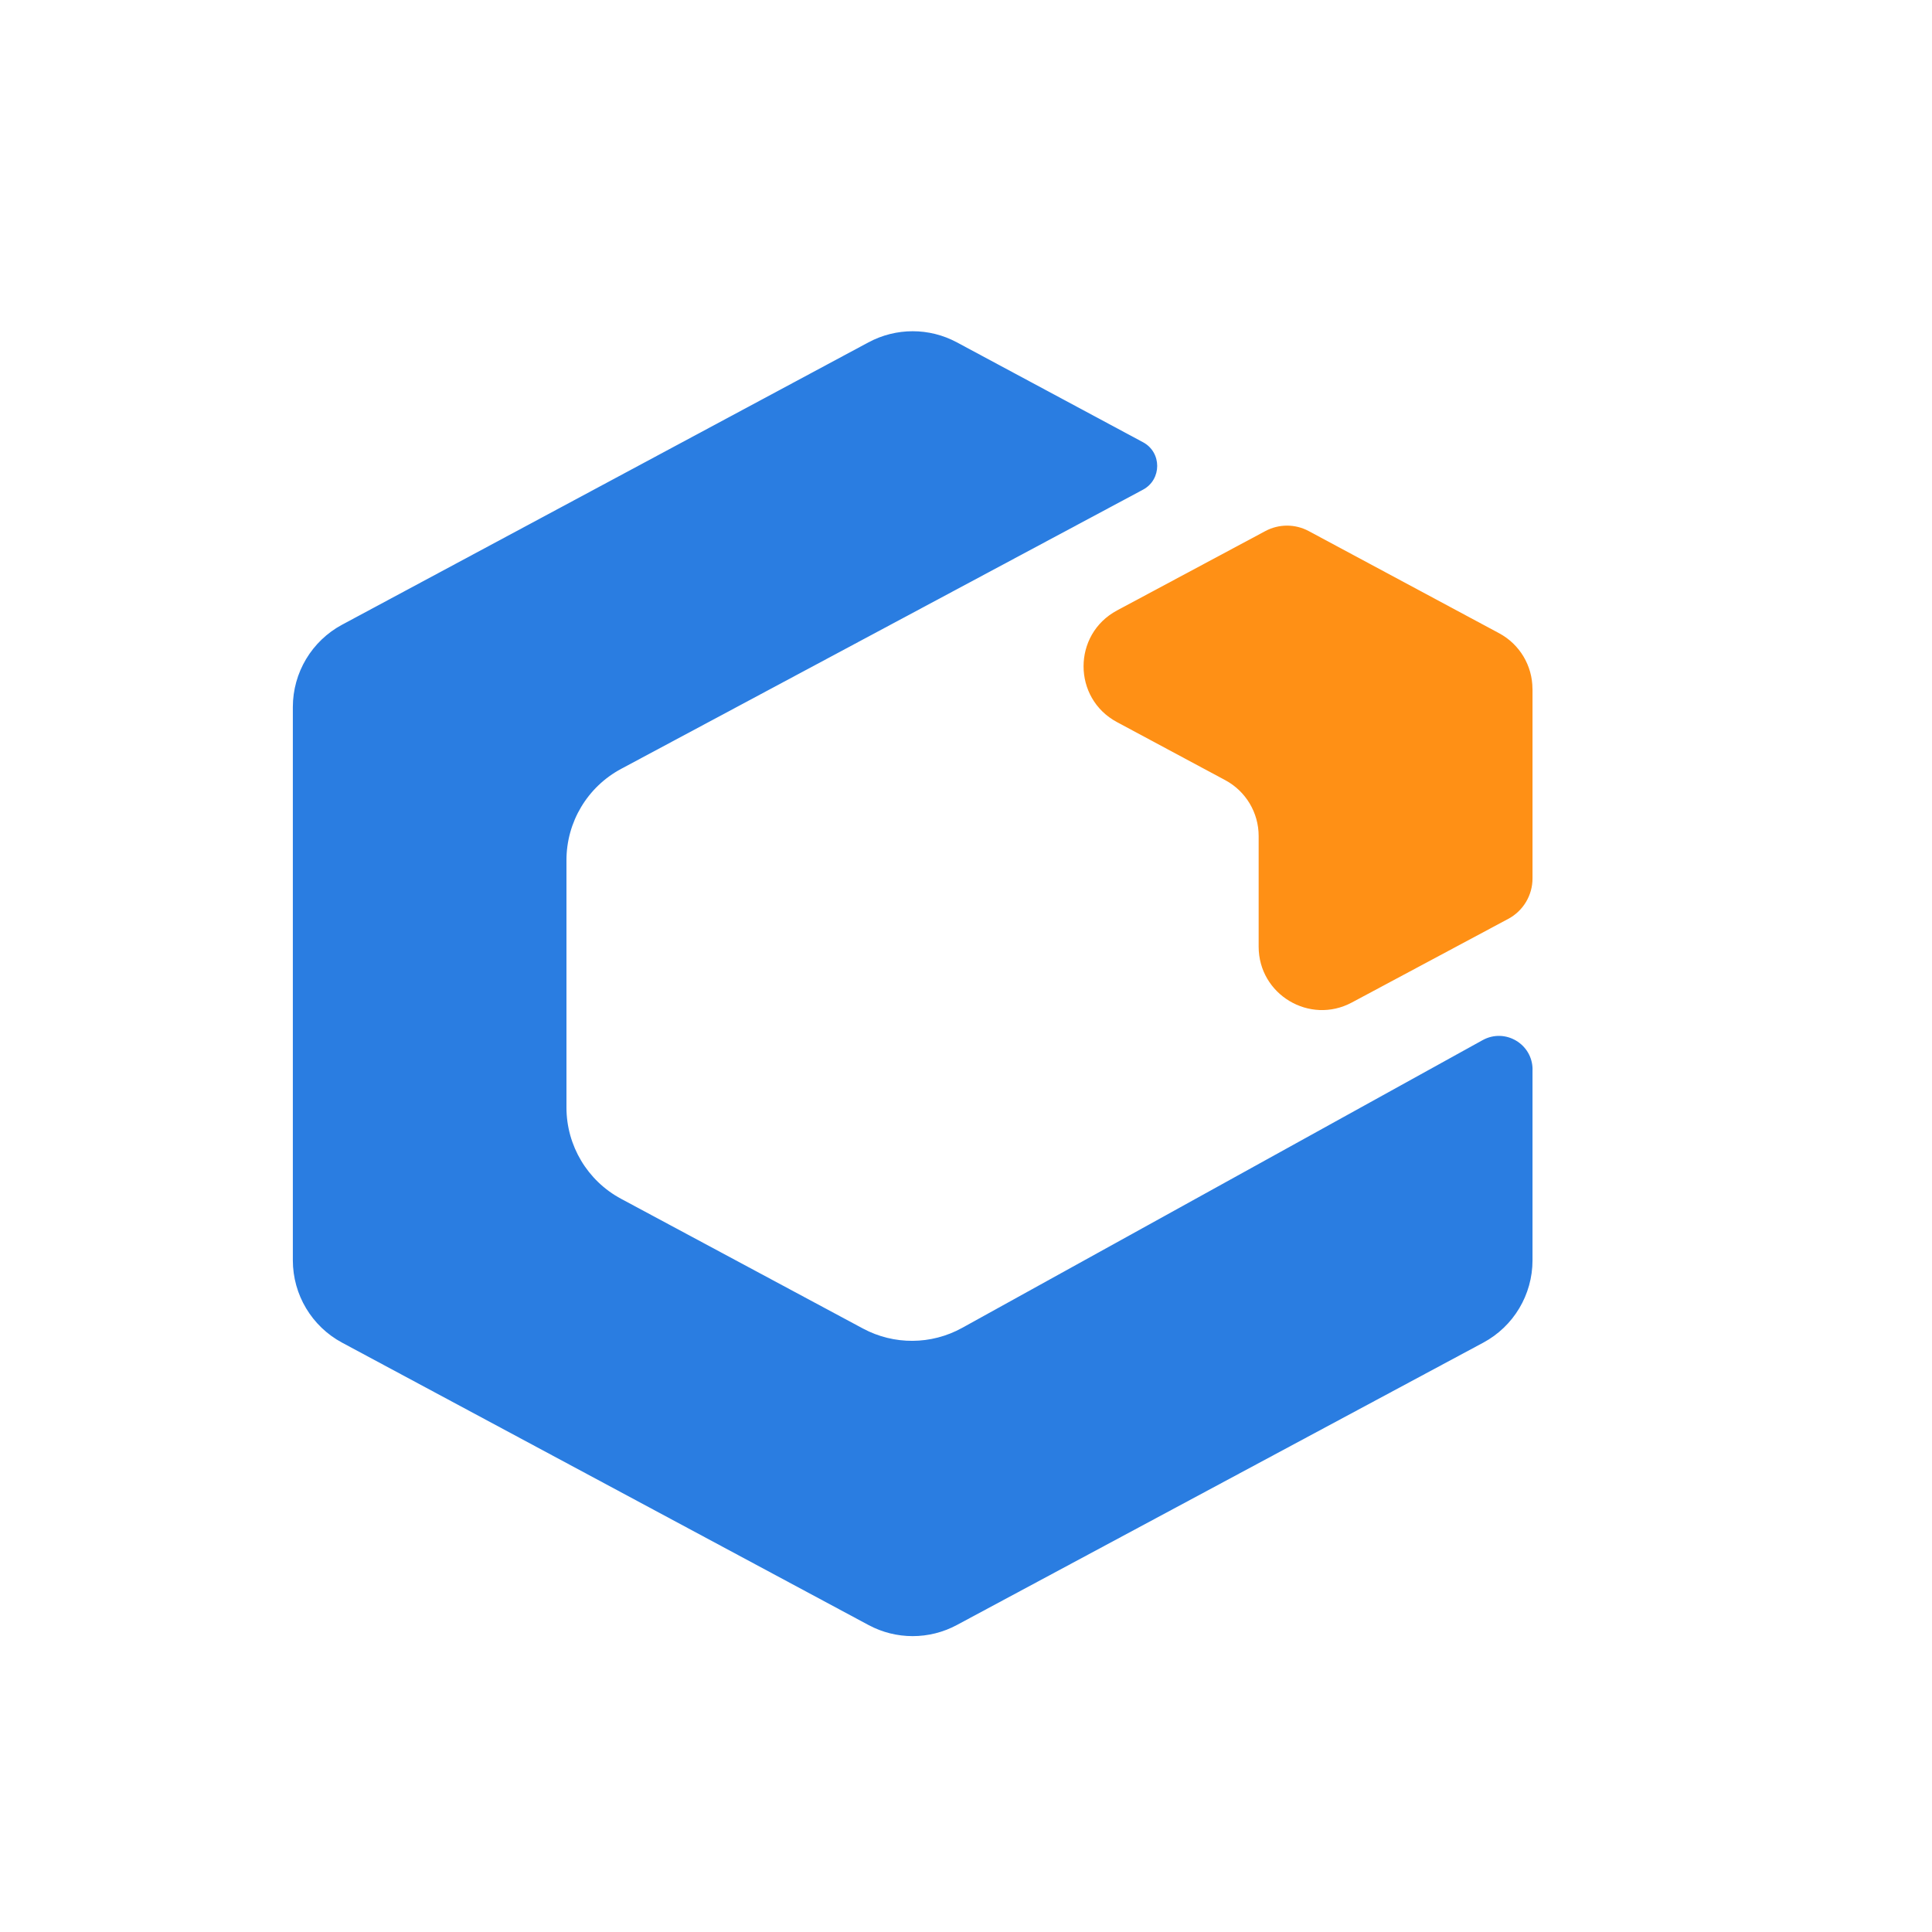 <?xml version="1.0" encoding="UTF-8"?>
<svg id="Layer_1" xmlns="http://www.w3.org/2000/svg" version="1.1"
     viewBox="0 200 400 400">

  <defs>
    <style>
      .st1 { fill: #ff9015; }
      .st2 { fill: #2a7de1; }
    </style>
  </defs>

  <g>
    <path class="st2" d="M317.29,421.44v39.49c0,7.13-3.92,13.69-10.21,17.06l-108.97,58.45c-5.72,3.07-12.59,3.07-18.3,0l-108.97-58.45c-6.29-3.37-10.21-9.93-10.21-17.06v-114.54c0-7.13,3.92-13.69,10.21-17.06l108.97-58.45c5.72-3.07,12.59-3.07,18.3,0l38.54,20.68c3.92,2.1,3.91,7.72,0,9.82l-108.04,57.8c-6.98,3.73-11.33,11-11.33,18.91v51.21c0,7.9,4.35,15.17,11.31,18.9l50.08,26.86c6.42,3.44,14.14,3.39,20.52-.13l107.77-59.58c4.65-2.57,10.34.79,10.34,6.1Z"/>
   
    <path class="st1" d="M317.29,342.65v39.22c0,3.5-1.93,6.72-5.02,8.37l-32.39,17.32c-8.73,4.67-19.29-1.66-19.29-11.56v-22.92c0-4.83-2.66-9.27-6.91-11.55l-22.43-12.03c-9.22-4.95-9.21-18.17.01-23.11l30.72-16.44c2.8-1.5,6.17-1.5,8.97,0l39.42,21.15c4.26,2.28,6.91,6.72,6.91,11.55Z"/>
  </g>

</svg>